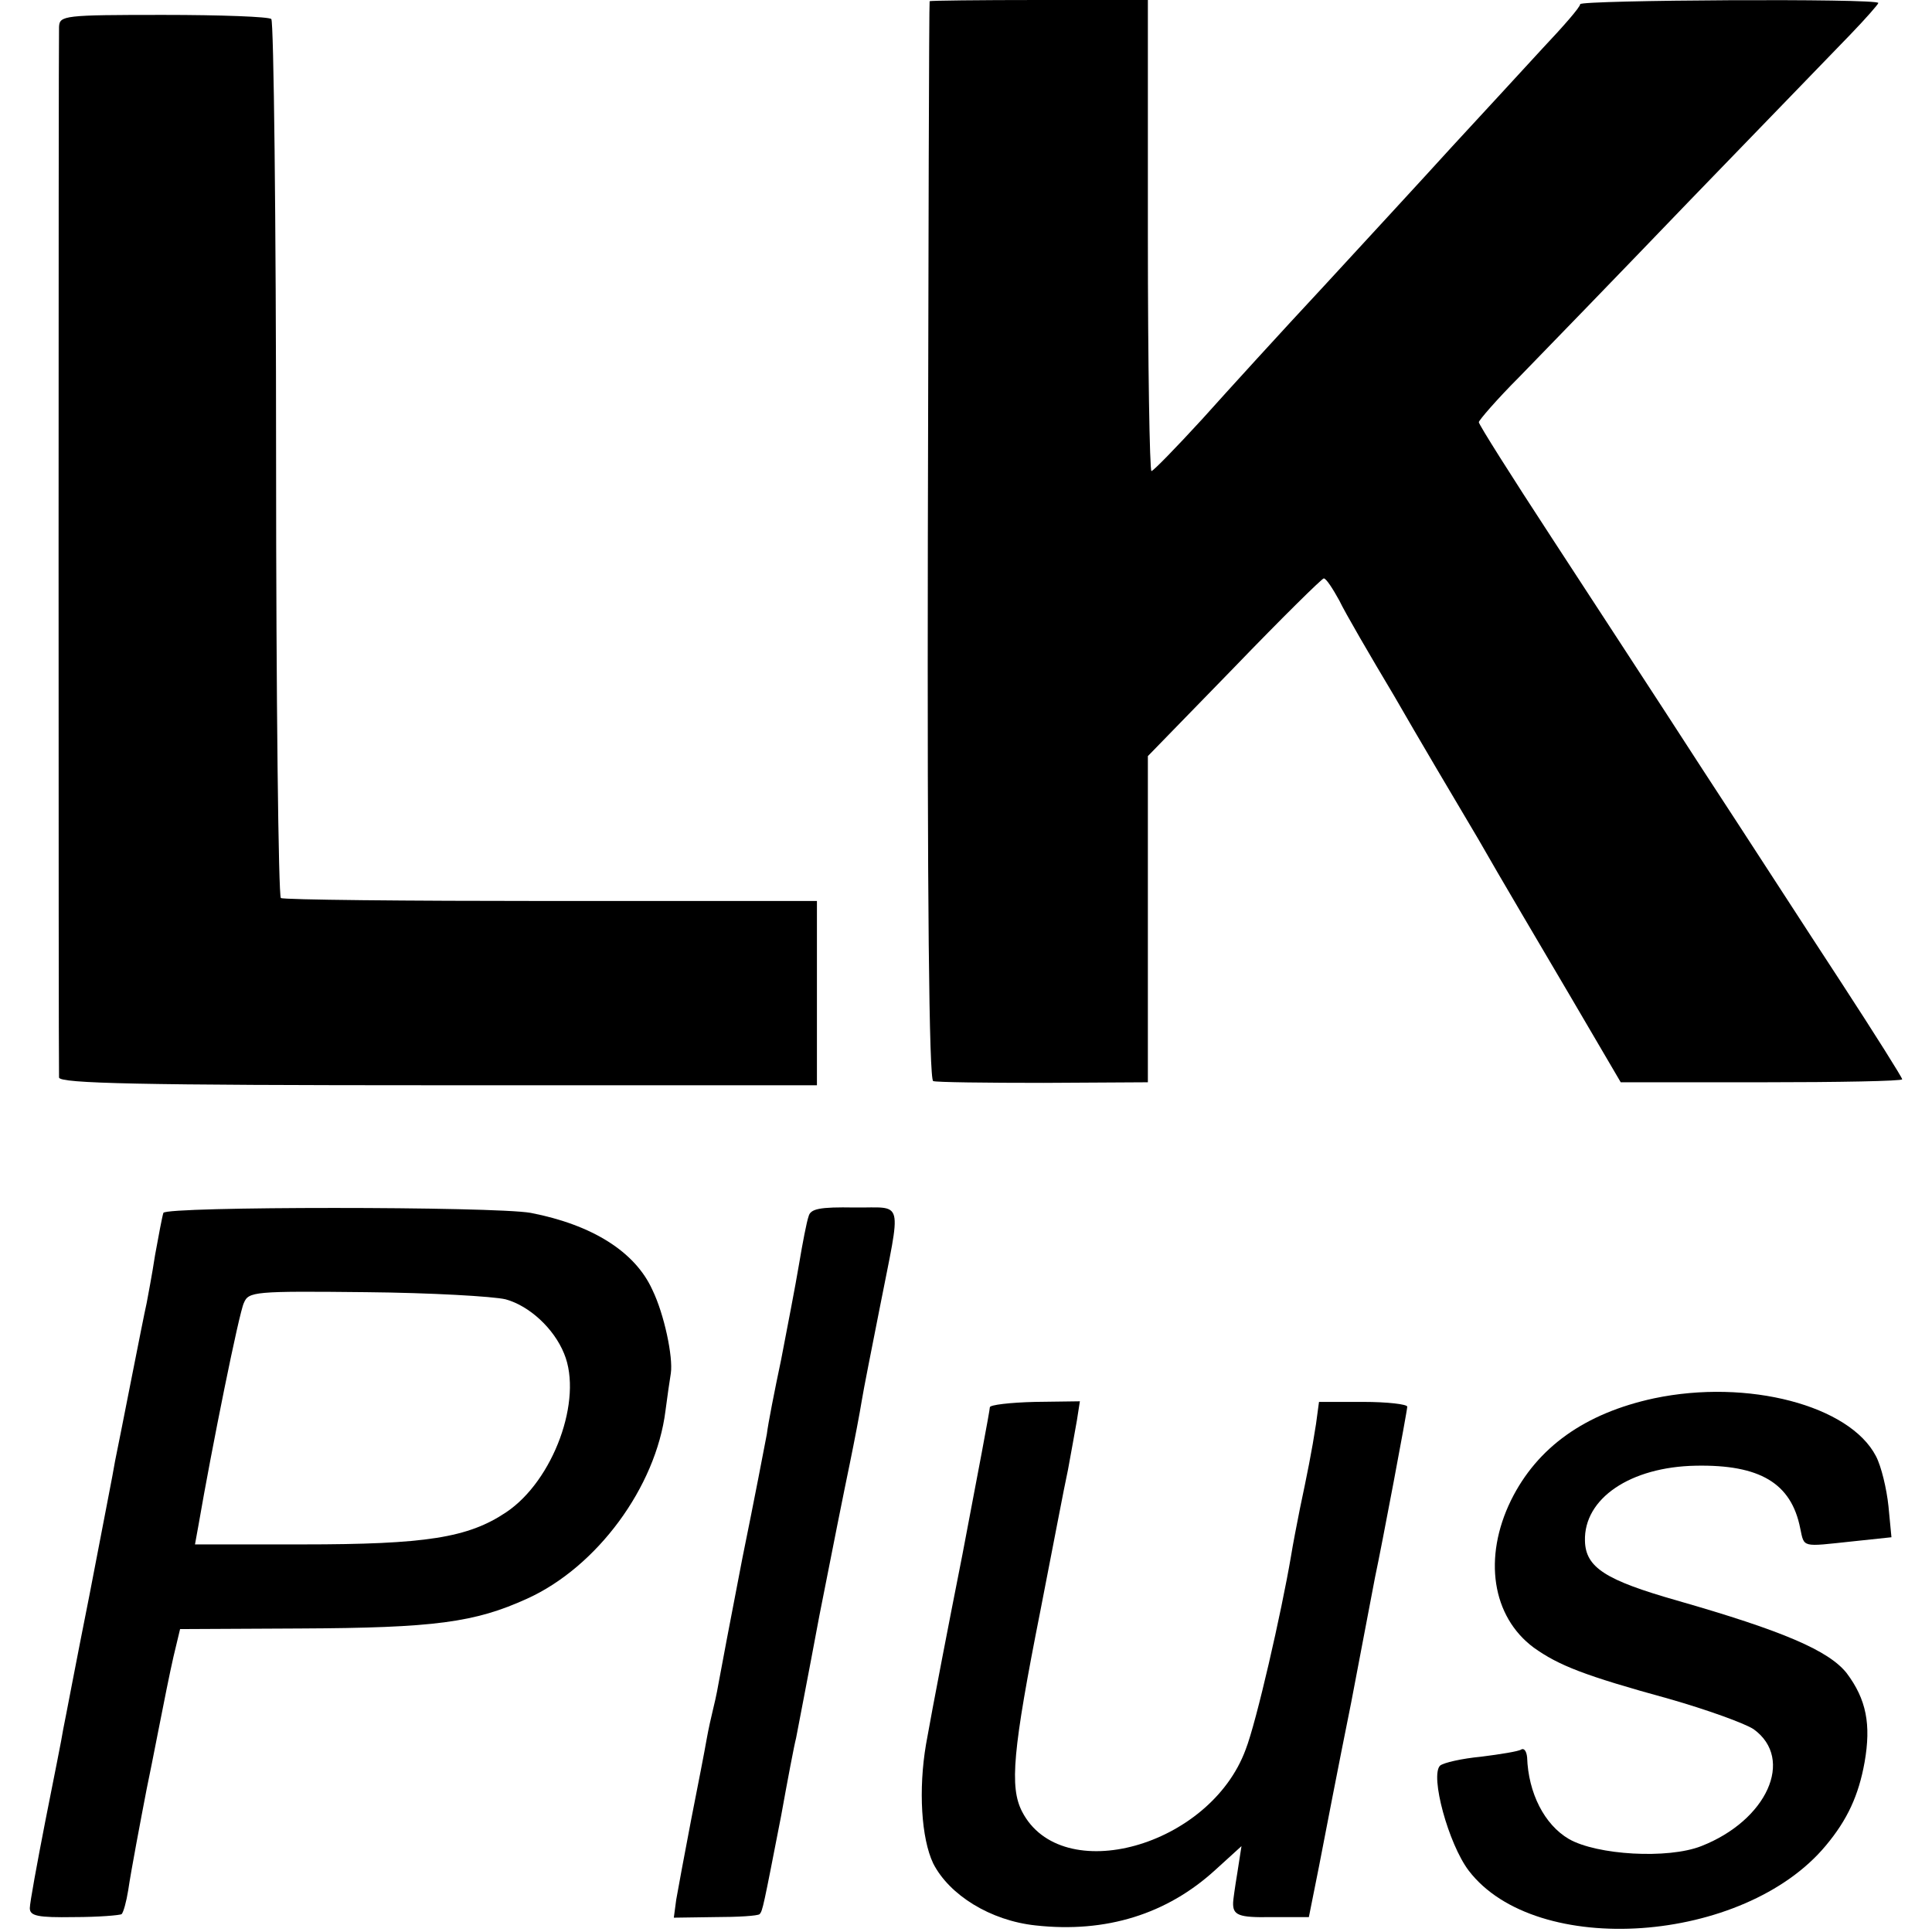 <?xml version="1.0" standalone="no"?>
<!DOCTYPE svg PUBLIC "-//W3C//DTD SVG 20010904//EN"
 "http://www.w3.org/TR/2001/REC-SVG-20010904/DTD/svg10.dtd">
<svg version="1.0" xmlns="http://www.w3.org/2000/svg"
 width="324pt" height="324pt" viewBox="0 0 324 324"
 preserveAspectRatio="xMidYMid meet">
<g transform="translate(0,324) scale(0.1,-0.1)"
fill="#000000" stroke="none">
<path d="M1559 3238 c-1 -2 -2 -409 -3 -905 -1 -597 2 -904 9 -906 5 -2 89 -3
185 -3 l175 1 0 273 0 274 145 149 c79 82 147 149 150 149 4 0 15 -17 26 -37
10 -21 52 -93 92 -160 39 -68 103 -176 141 -240 37 -65 107 -183 154 -263 l85
-145 236 0 c130 0 236 2 236 5 0 3 -46 76 -102 162 -57 87 -161 248 -233 358
-71 110 -185 284 -252 387 -68 104 -123 191 -123 195 0 3 30 38 68 76 37 38
166 171 287 297 121 125 241 249 268 277 26 27 47 51 47 53 0 8 -500 5 -500
-2 0 -5 -29 -38 -63 -74 -34 -37 -102 -111 -152 -165 -49 -54 -146 -159 -215
-234 -69 -74 -161 -175 -204 -223 -44 -48 -82 -87 -85 -87 -3 0 -6 178 -6 395
l0 395 -182 0 c-101 0 -184 -1 -184 -2z"/>
<path d="M99 3195 c-1 -26 -1 -1746 0 -1762 1 -10 135 -13 636 -13 l635 0 0
154 0 155 -445 0 c-245 0 -449 2 -454 5 -4 3 -8 334 -8 736 0 402 -4 734 -8
738 -3 4 -85 7 -181 7 -167 0 -174 -1 -175 -20z"/>
<path d="M274 1206 c-2 -6 -8 -38 -14 -71 -5 -33 -12 -69 -14 -80 -6 -26 -46
-232 -53 -265 -2 -14 -22 -115 -43 -225 -22 -110 -41 -211 -44 -225 -2 -14
-16 -83 -30 -154 -14 -72 -26 -137 -26 -146 0 -13 13 -16 74 -15 41 0 77 3 80
5 3 3 8 21 11 40 5 34 21 118 31 170 3 14 12 59 20 100 8 41 19 96 25 122 l11
46 201 1 c226 1 293 10 381 50 117 53 216 187 232 315 3 23 7 51 9 63 4 27
-11 99 -31 140 -29 64 -101 109 -204 129 -62 11 -612 11 -616 0z m574 -145
c40 -11 81 -49 98 -91 32 -77 -18 -213 -97 -266 -64 -43 -135 -54 -342 -54
l-180 0 6 33 c22 128 68 356 76 372 8 19 17 20 205 18 108 -1 213 -7 234 -12z"/>
<path d="M1356 1200 c-3 -8 -10 -44 -16 -80 -6 -36 -20 -108 -30 -160 -11 -52
-22 -108 -24 -125 -3 -16 -21 -110 -41 -208 -19 -98 -37 -193 -40 -210 -3 -18
-8 -39 -10 -47 -2 -8 -7 -30 -10 -47 -3 -18 -15 -79 -26 -135 -11 -57 -22
-117 -25 -134 l-4 -30 69 1 c38 0 72 2 75 5 5 6 6 11 36 165 11 61 22 119 25
130 2 11 20 103 39 205 20 102 43 217 51 255 8 39 17 86 20 105 3 19 17 89 30
155 37 189 42 169 -42 170 -58 1 -74 -2 -77 -15z"/>
<path d="M2774 895 c-116 -25 -196 -82 -240 -171 -47 -96 -32 -195 38 -247 42
-30 85 -47 227 -86 63 -18 127 -41 142 -51 69 -50 22 -153 -88 -196 -56 -22
-175 -15 -222 12 -41 24 -68 77 -70 137 -1 10 -5 16 -10 13 -4 -3 -35 -8 -67
-12 -32 -3 -63 -10 -69 -15 -17 -17 14 -131 48 -176 113 -148 462 -123 599 42
36 43 55 84 65 140 11 63 3 105 -30 149 -30 38 -107 71 -285 122 -119 34 -153
55 -154 100 -2 71 76 124 186 126 107 2 160 -29 175 -105 7 -33 2 -31 87 -22
l66 7 -5 52 c-3 29 -12 67 -21 84 -44 85 -215 130 -372 97z"/>
<path d="M1660 880 c0 -5 -21 -116 -46 -247 -26 -131 -48 -247 -50 -258 -2
-11 -7 -38 -11 -60 -13 -76 -8 -158 12 -200 27 -53 96 -96 172 -104 118 -13
220 19 301 93 l44 40 -7 -45 c-4 -24 -7 -46 -7 -49 -1 -22 9 -26 64 -25 l63 0
17 85 c9 47 33 171 54 275 20 105 38 199 40 210 11 51 54 279 54 286 0 4 -33
8 -74 8 l-74 0 -5 -37 c-7 -46 -15 -85 -27 -142 -5 -25 -12 -61 -15 -80 -16
-94 -58 -278 -76 -324 -60 -163 -309 -232 -375 -104 -21 41 -16 101 31 338 20
102 40 208 46 235 5 28 12 65 15 83 l5 32 -75 -1 c-42 -1 -76 -5 -76 -9z"/>
</g>
</svg>
